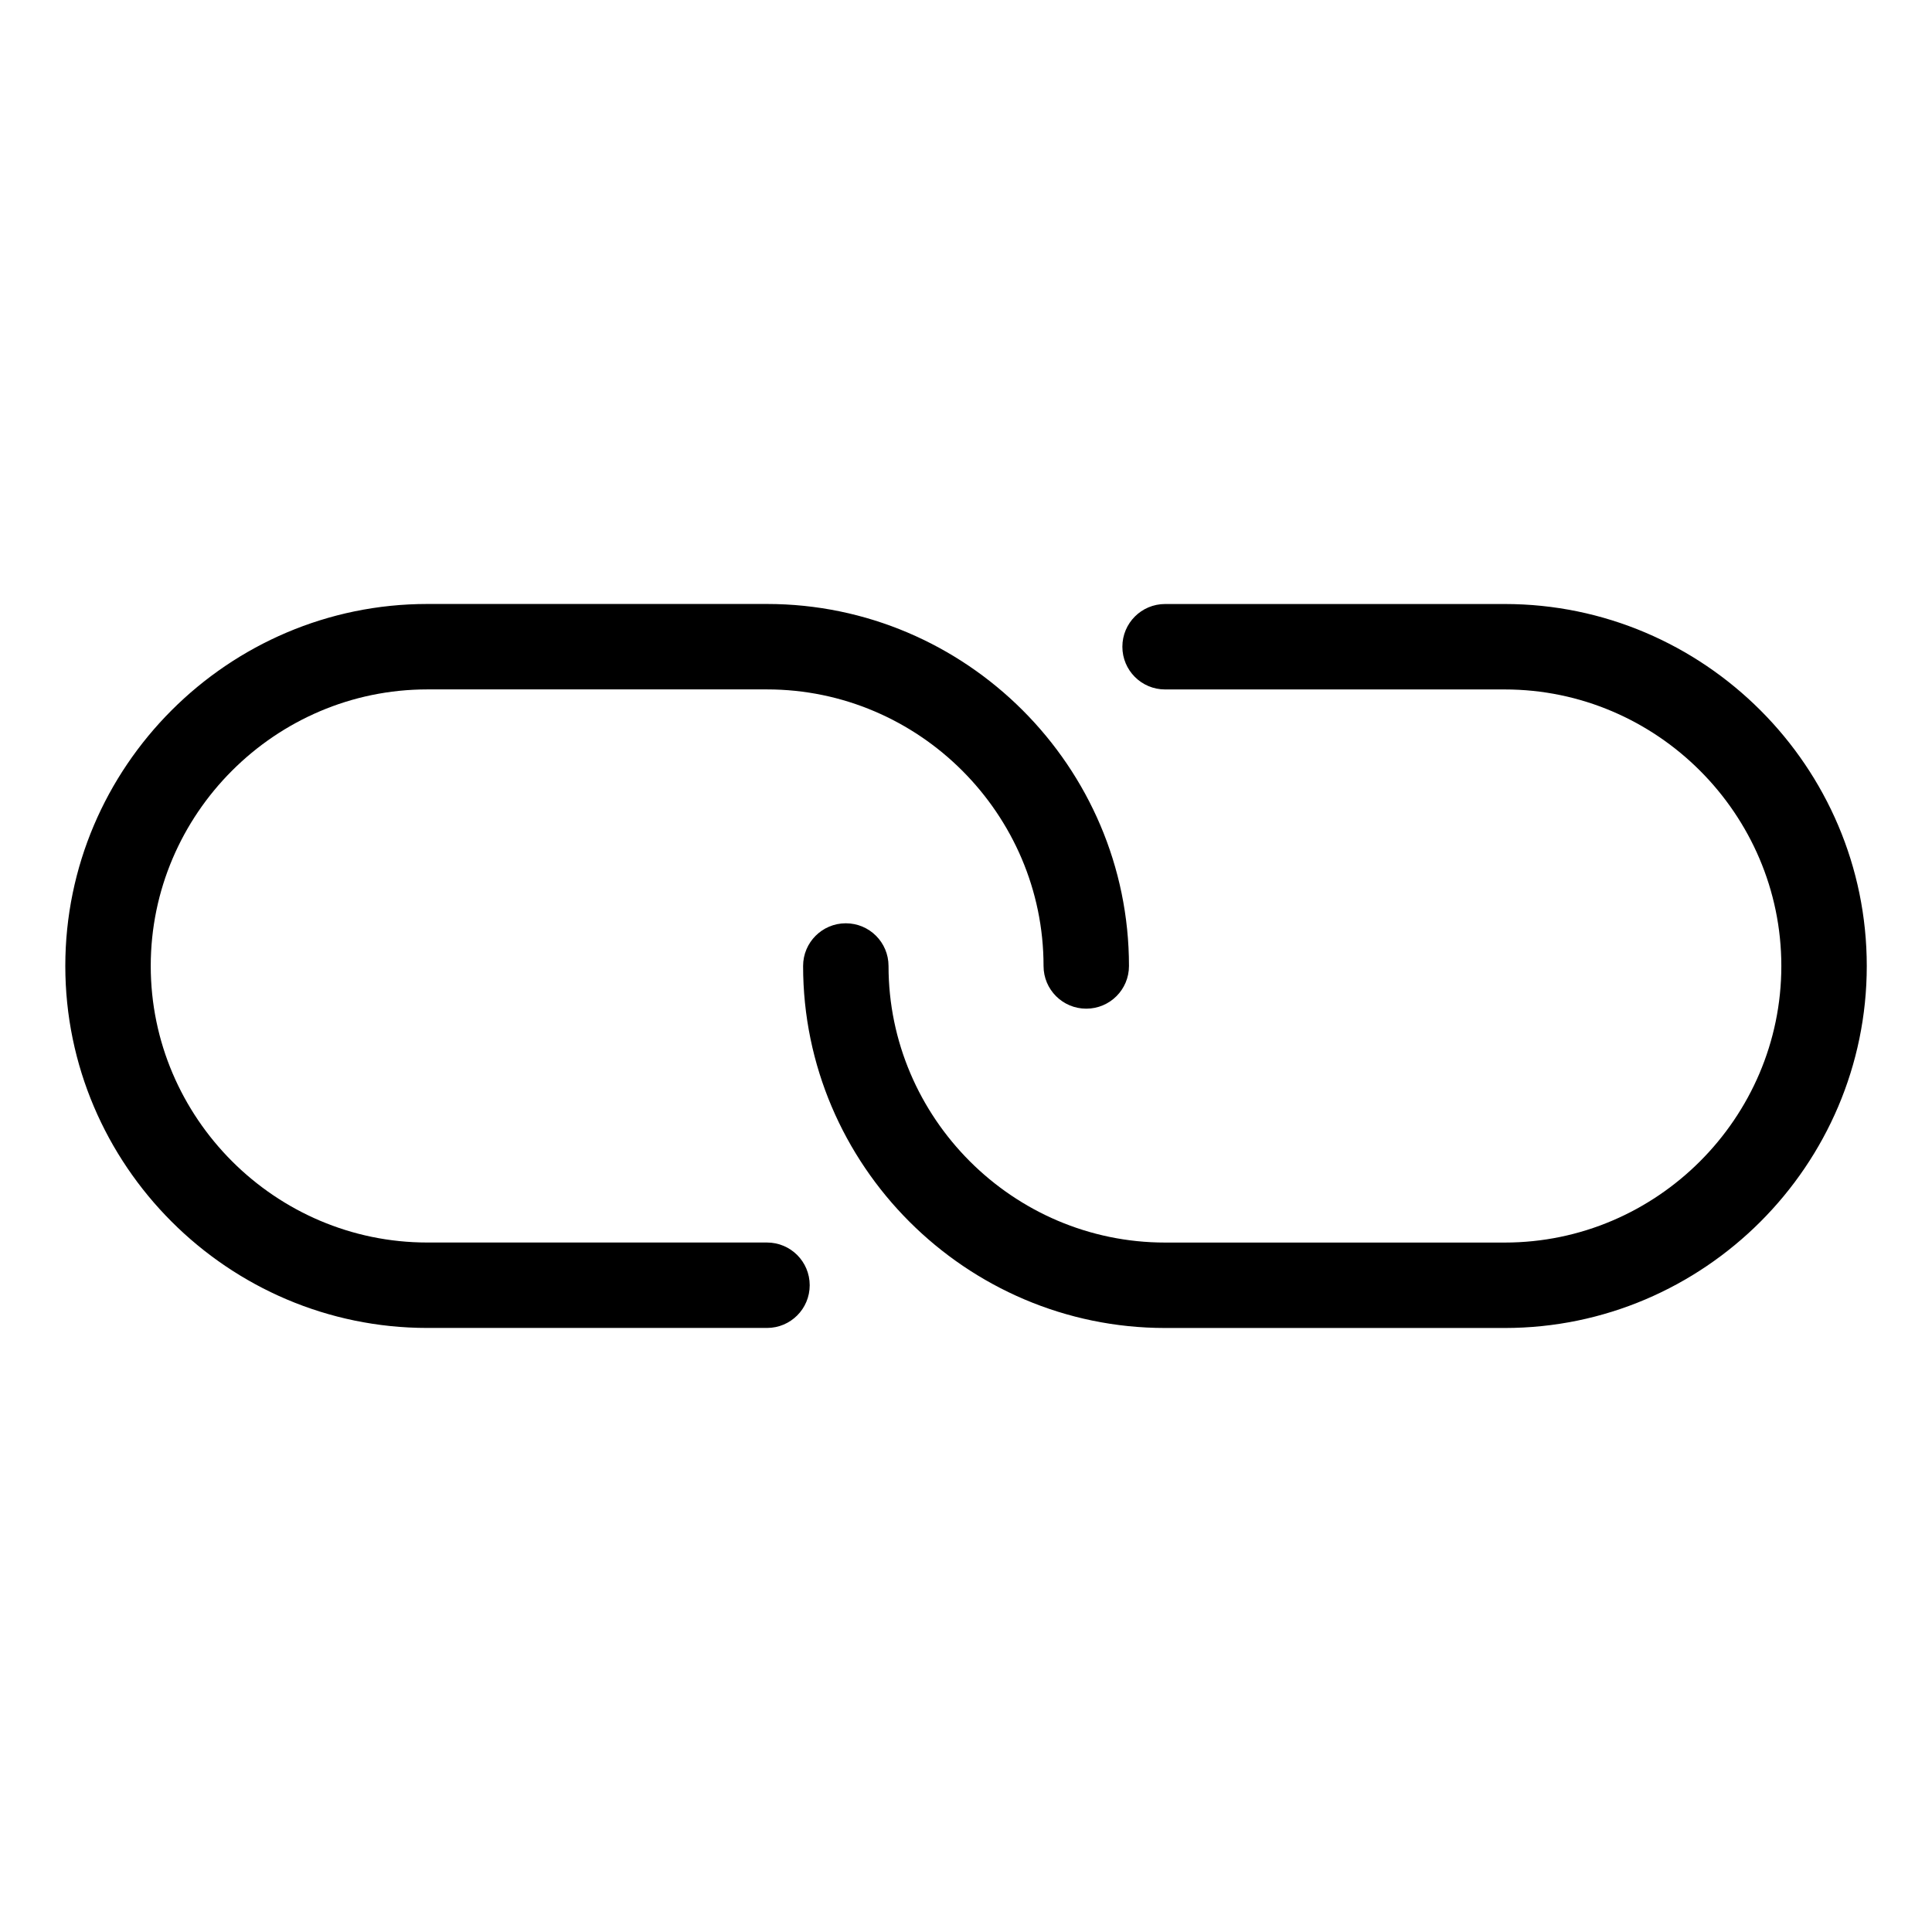 <?xml version="1.0" encoding="UTF-8"?>
<!-- Uploaded to: ICON Repo, www.iconrepo.com, Generator: ICON Repo Mixer Tools -->
<svg fill="#000000" width="800px" height="800px" version="1.1" viewBox="144 144 512 512" xmlns="http://www.w3.org/2000/svg">
 <path d="m347.26 473.28c6.258 0 11.32 5.062 11.32 11.32 0 6.258-5.062 11.32-11.32 11.32h-90.023c-26.391 0-50.375-10.793-67.758-28.172-17.383-17.383-28.172-41.367-28.172-67.758 0-26.391 10.793-50.375 28.172-67.758 17.383-17.383 41.367-28.172 67.758-28.172h90.023c26.391 0 50.375 10.793 67.758 28.172 17.383 17.383 28.172 41.367 28.172 67.758 0 6.258-5.062 11.32-11.32 11.32-6.258 0-11.32-5.062-11.32-11.32 0-20.148-8.254-38.449-21.539-51.75-13.285-13.285-31.605-21.539-51.75-21.539h-90.023c-20.148 0-38.465 8.254-51.75 21.539-13.285 13.285-21.539 31.605-21.539 51.75 0 20.148 8.254 38.449 21.539 51.75 13.285 13.285 31.605 21.539 51.75 21.539zm105.5-146.57c-6.258 0-11.32-5.062-11.32-11.32 0-6.258 5.062-11.32 11.32-11.32h90.023c26.391 0 50.375 10.793 67.758 28.172 17.383 17.383 28.172 41.367 28.172 67.758s-10.793 50.375-28.172 67.758c-17.383 17.383-41.367 28.172-67.758 28.172h-90.023c-26.391 0-50.375-10.793-67.758-28.172-17.383-17.383-28.172-41.367-28.172-67.758 0-6.258 5.062-11.32 11.32-11.32 6.258 0 11.32 5.062 11.32 11.32 0 20.148 8.254 38.449 21.539 51.75 13.285 13.285 31.605 21.539 51.75 21.539h90.023c20.148 0 38.465-8.254 51.75-21.539s21.539-31.605 21.539-51.75c0-20.148-8.254-38.449-21.539-51.75-13.285-13.285-31.605-21.539-51.75-21.539z"/>
</svg>